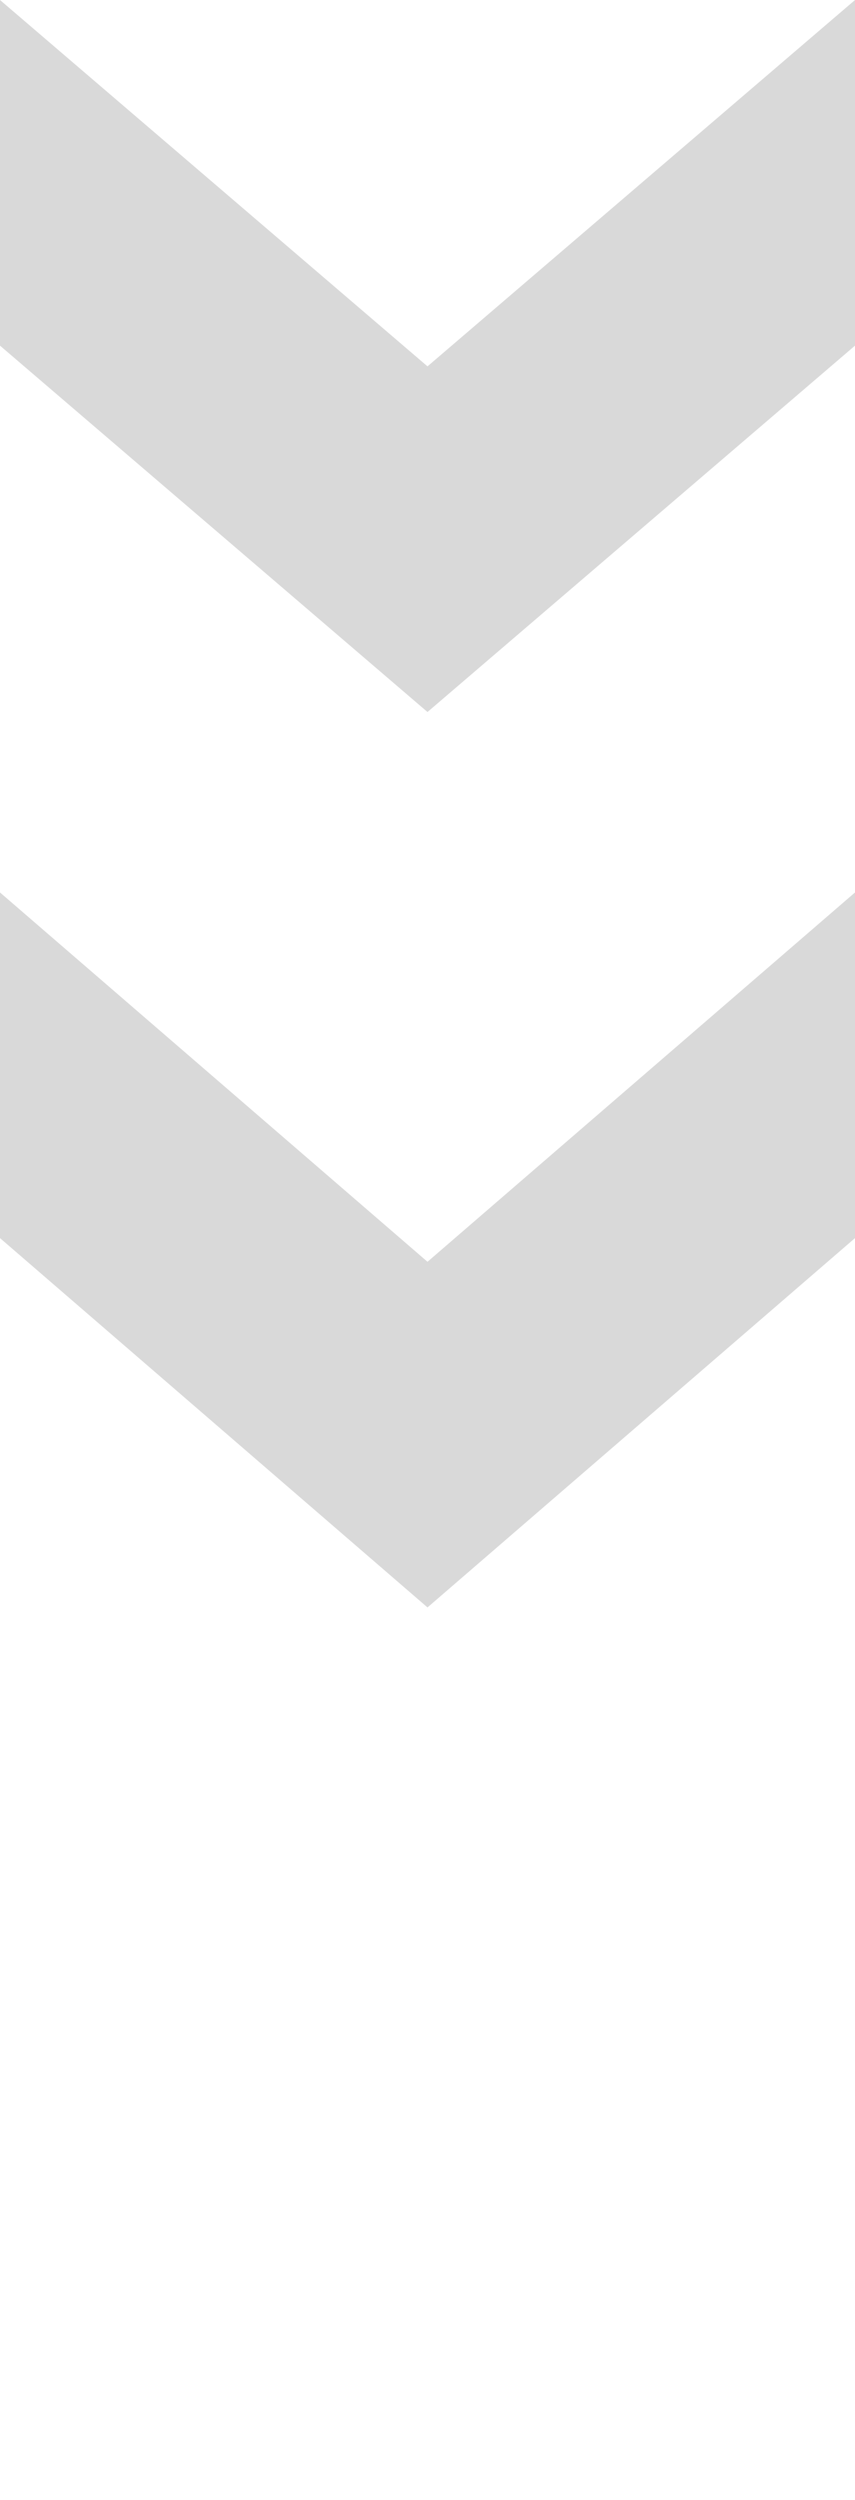 <?xml version="1.0" encoding="UTF-8"?> <svg xmlns="http://www.w3.org/2000/svg" width="13" height="38" viewBox="0 0 13 38" fill="none"><g clip-path="url(#clip0_993_229)"><path d="M7.23993e-07 18.82L6.5 24.434L13 18.82L13 13.566L6.5 19.18L6.5 19.135L6.5 19.18L9.53674e-07 13.566L7.2203e-07 18.865L7.23993e-07 18.82Z" fill="#D9D9D9"></path><path d="M7.23993e-07 5.254L6.5 10.823L13 5.254L13 0L6.5 5.569L9.53674e-07 -5.68248e-07L7.23993e-07 5.254Z" fill="#D9D9D9"></path></g><defs><clipPath id="clip0_993_229"><rect width="38" height="13" fill="white" transform="translate(13) rotate(90)"></rect></clipPath></defs></svg> 